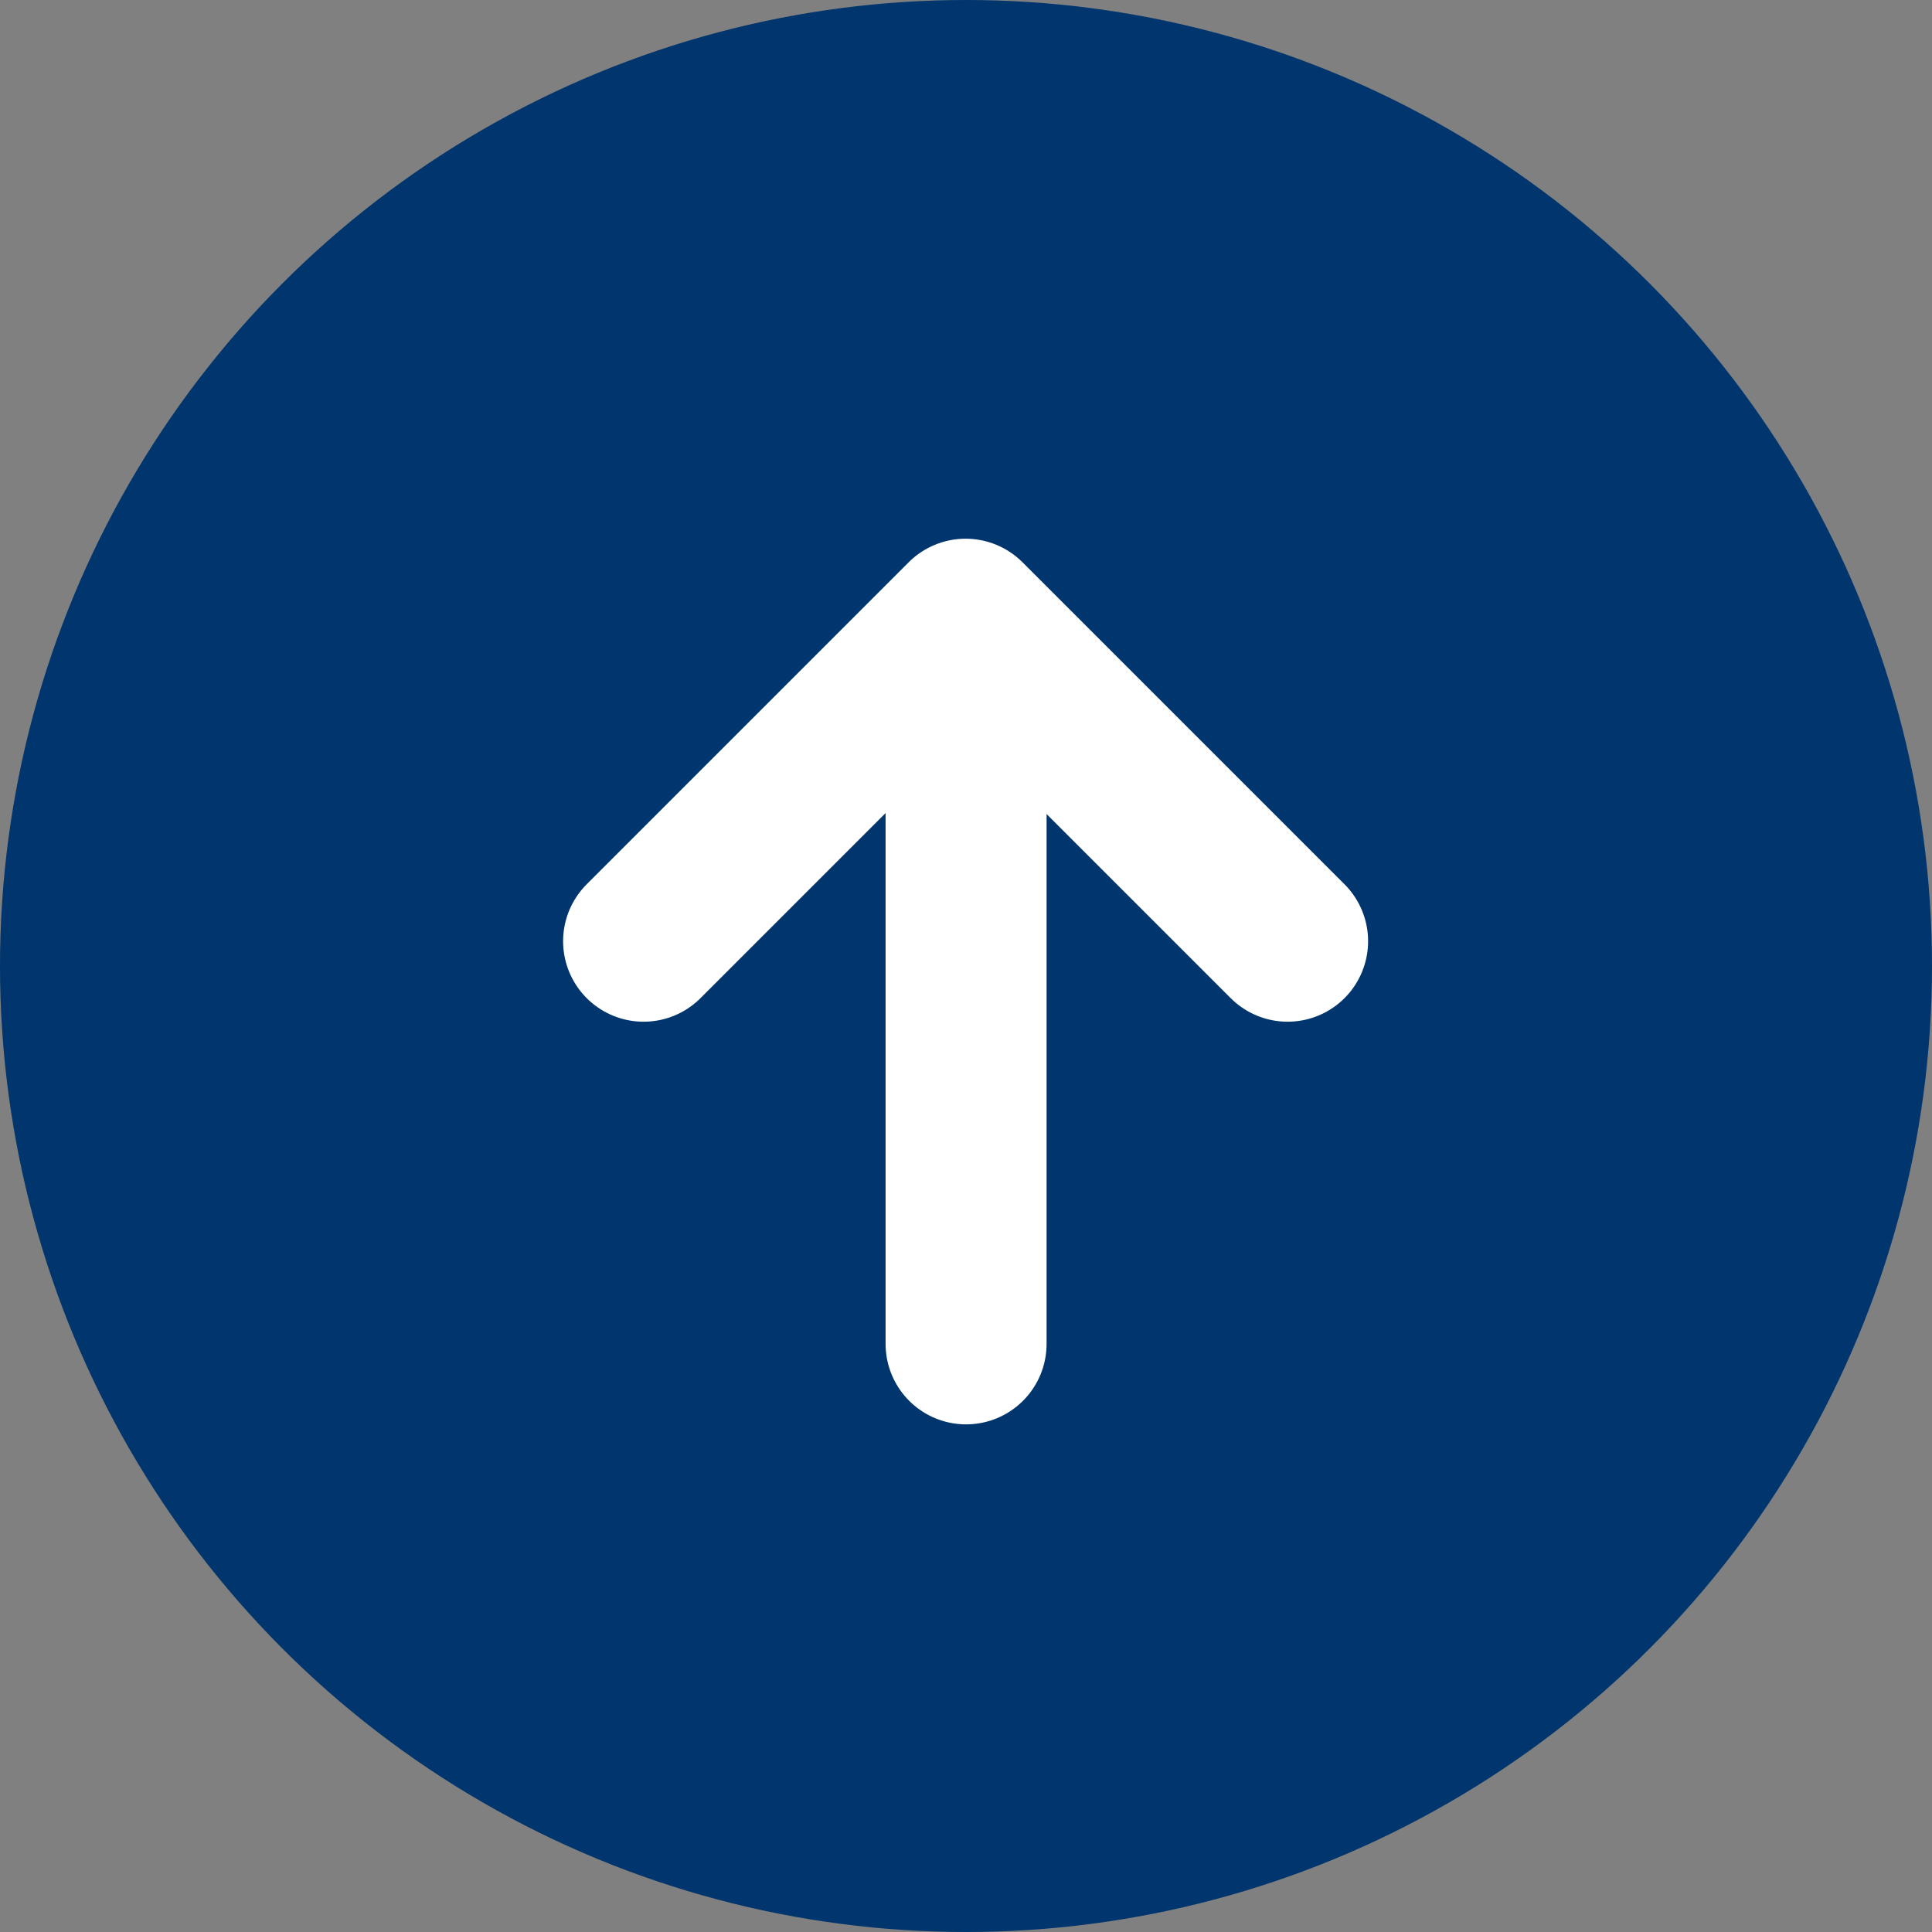 <svg xmlns="http://www.w3.org/2000/svg" width="24" height="24"><rect width="100%" height="100%" fill="#808080" stroke="none"/><g data-name="グループ 10543" transform="translate(-1269.165 -6465.454)"><circle data-name="楕円形 83" cx="12" cy="12" r="12" transform="translate(1269.165 6465.454)" fill="#00356d"/><g data-name="グループ 10493" fill="none" stroke="#fff" stroke-linecap="round" stroke-width="2"><path data-name="パス 4211" d="M1281.166 6482.148v-8"/><path data-name="パス 4212" d="m1277.16 6477.146 4-4 4 4" stroke-linejoin="round"/></g></g></svg>